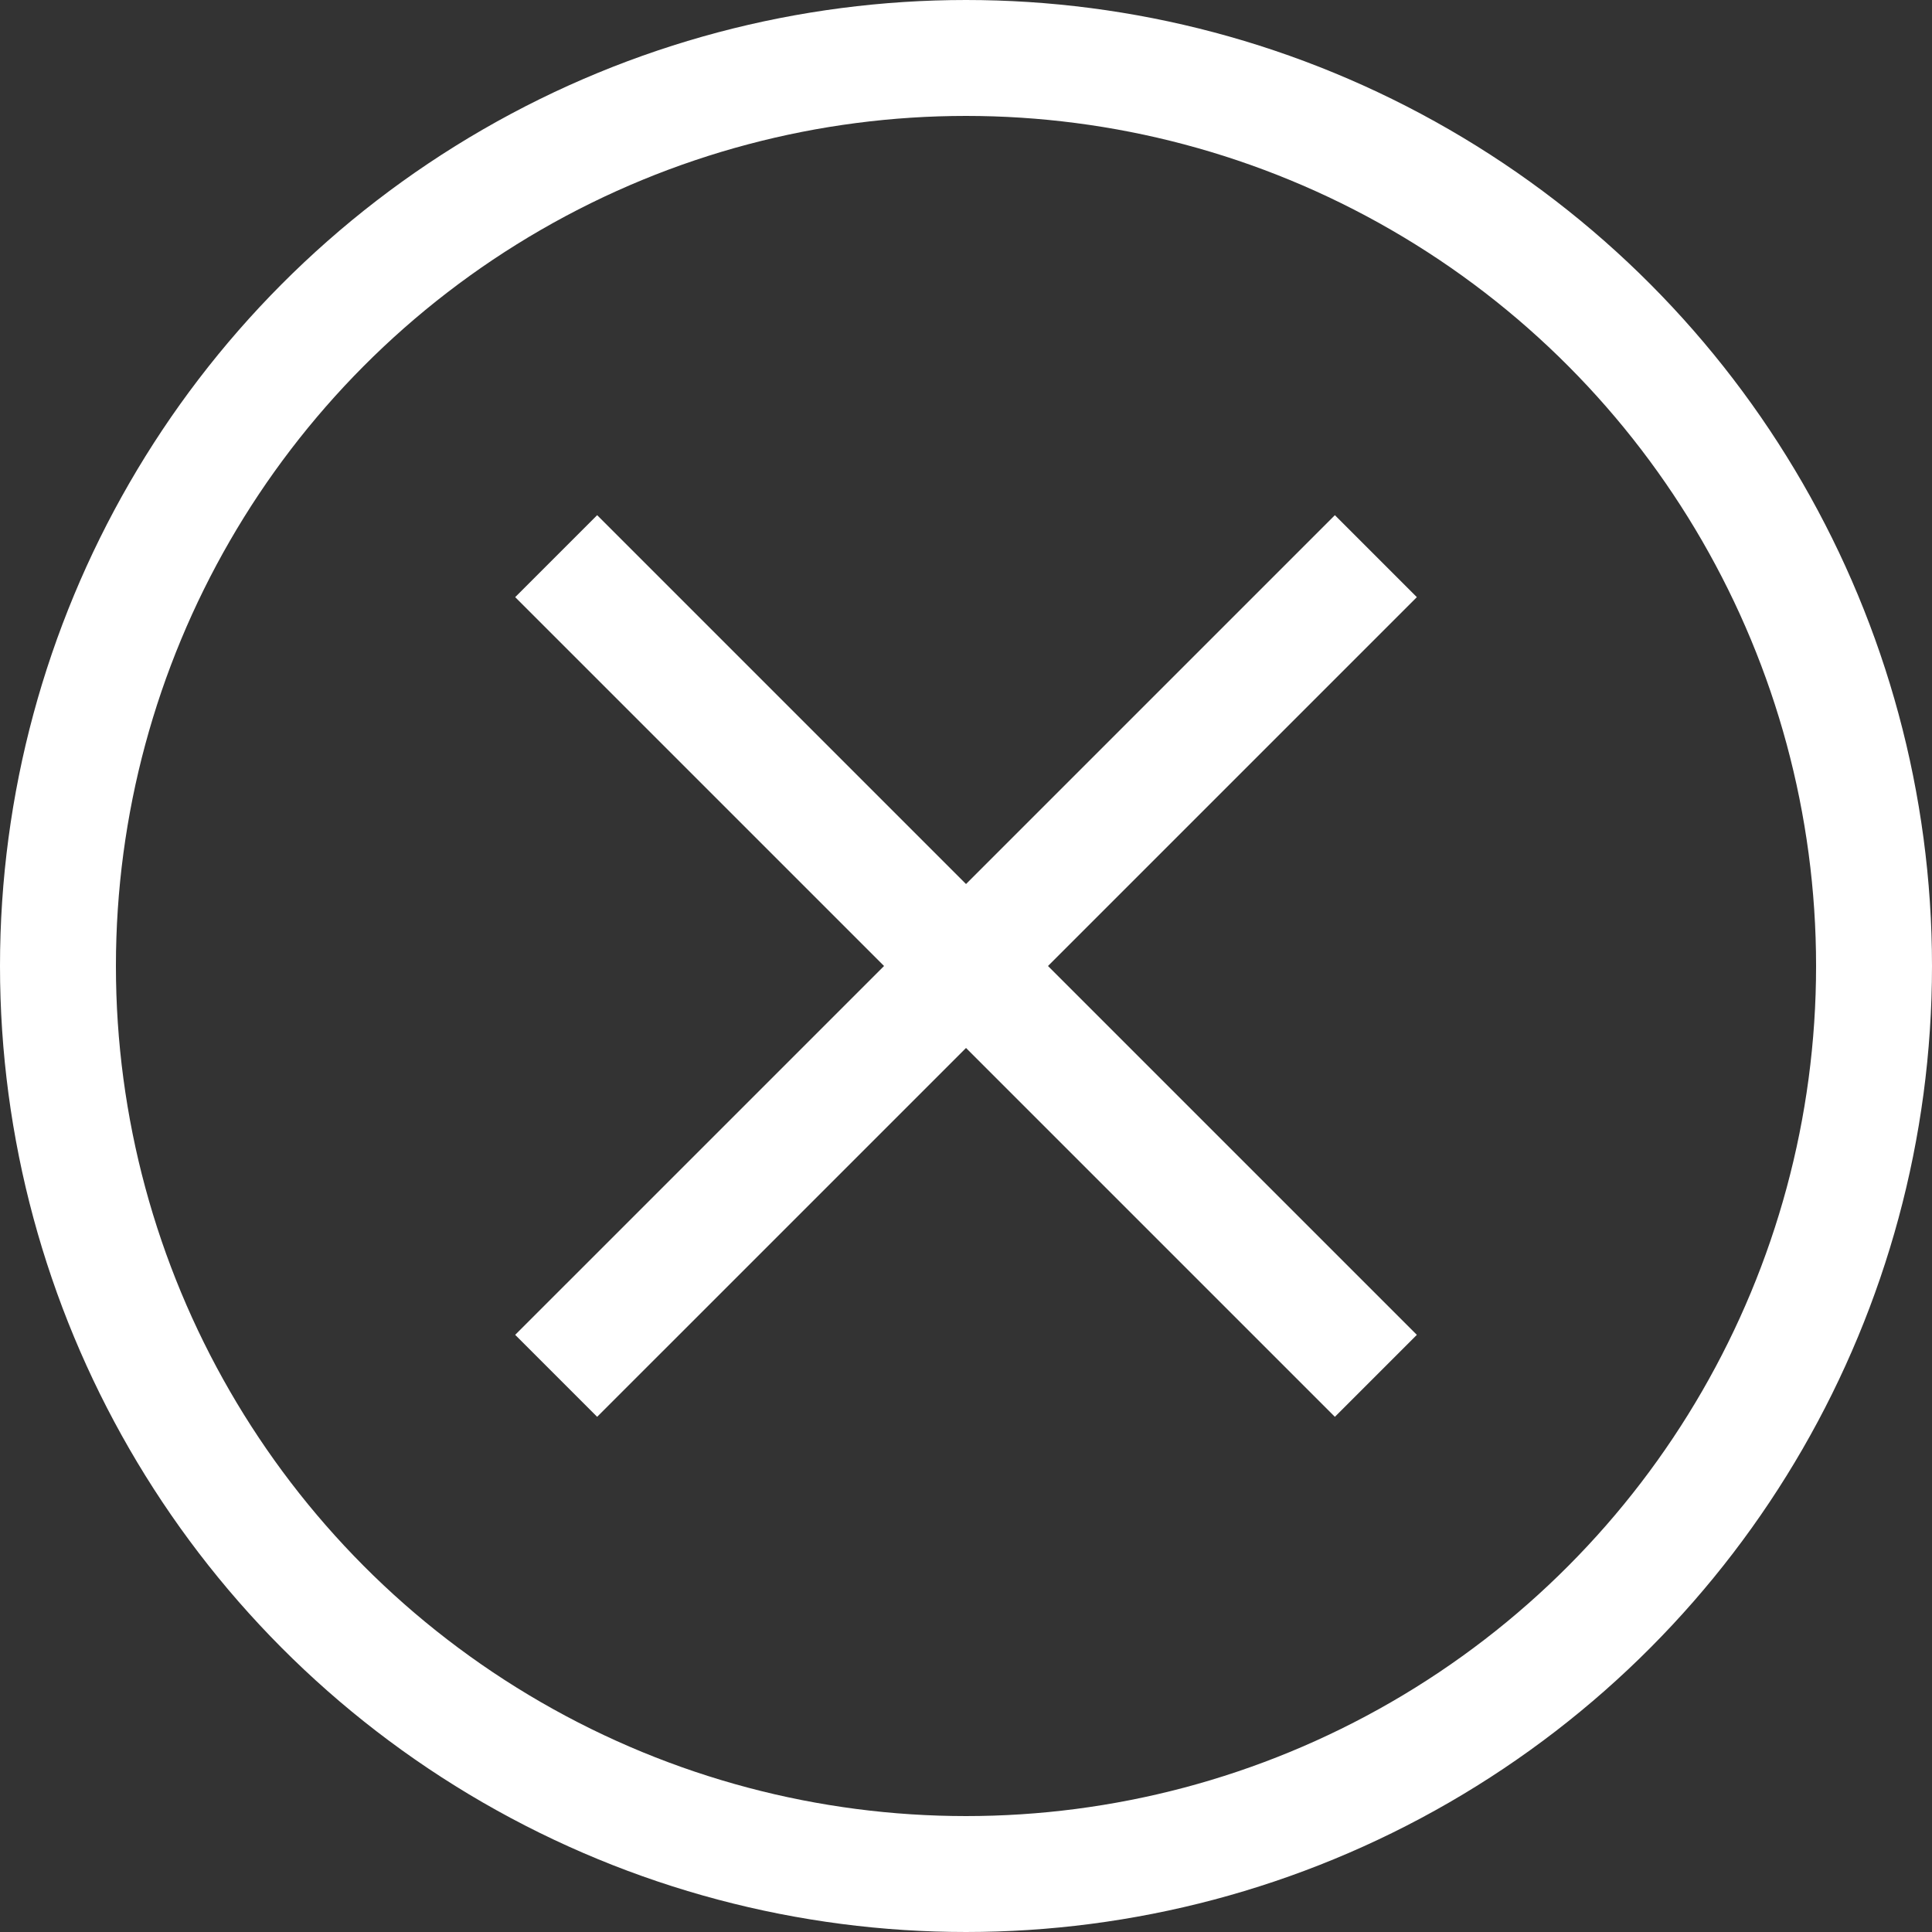 <svg xmlns="http://www.w3.org/2000/svg" xmlns:xlink="http://www.w3.org/1999/xlink" version="1.1" x="0px" y="0px" viewBox="0 0 100 100" enable-background="new 0 0 100 100" xml:space="preserve" aria-hidden="true" width="100px" height="100px" style="fill:url(#CerosGradient_id656a7bdb8);"><rect x="0" y="0" width="100" height="100" fill="#333333" stroke="none"/><defs><linearGradient class="cerosgradient" data-cerosgradient="true" id="CerosGradient_id656a7bdb8" gradientUnits="userSpaceOnUse" x1="50%" y1="100%" x2="50%" y2="0%"><stop offset="0%" stop-color="#FFFFFF"/><stop offset="100%" stop-color="#FFFFFF"/></linearGradient><linearGradient/></defs><g><circle fill="none" stroke="#000000" stroke-width="6" stroke-miterlimit="10" cx="50" cy="50" r="47" style="stroke:url(#CerosGradient_id656a7bdb8);"/><line fill="none" stroke="#000000" stroke-width="6" stroke-miterlimit="10" x1="71.214" y1="71.213" x2="28.787" y2="28.787" style="stroke:url(#CerosGradient_id656a7bdb8);"/><line fill="none" stroke="#000000" stroke-width="6" stroke-miterlimit="10" x1="28.787" y1="71.213" x2="71.214" y2="28.787" style="stroke:url(#CerosGradient_id656a7bdb8);"/></g></svg>